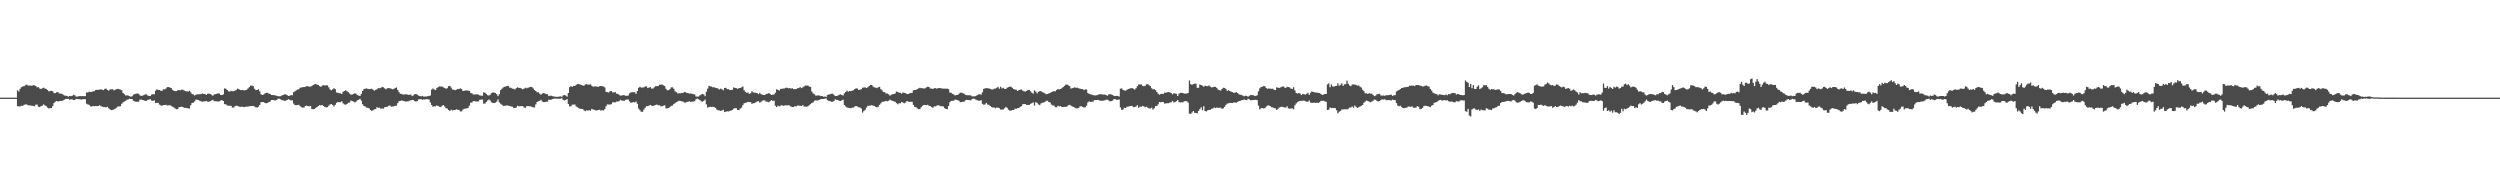 <?xml version="1.0" encoding="UTF-8"?>
<svg xmlns="http://www.w3.org/2000/svg" width="1920" height="150">
  <path d="M0 75.000h1v1.000H0zM1 75.000h1v1.000H1zM2 75.000h1v1.000H2zM3 75.000h1v1.000H3zM4 75.000h1v1.000H4zM5 75.000h1v1.000H5zM6 75.000h1v1.000H6zM7 75.000h1v1.000H7zM8 75.000h1v1.000H8zM9 75.000h1v1.000H9zM10 75.000h1v1.000H10zM11 75.000h1v1.000H11zM12 75.000h1v1.000H12zM13 69.381h1v12.185H13zM14 70.315h1v11.432H14zM15 68.164h1v13.478H15zM16 66.987h1v14.196H16zM17 66.345h1v14.955H17zM18 66.268h1v14.246H18zM19 65.502h1v14.677H19zM20 64.961h1v15.257H20zM21 65.661h1v15.113H21zM22 65.728h1v15.197H22zM23 65.623h1v15.303H23zM24 65.969h1v15.335H24zM25 65.378h1v15.953H25zM26 65.551h1v16.049H26zM27 66.062h1v14.338H27zM28 67.050h1v13.260H28zM29 66.904h1v15.037H29zM30 67.962h1v14.273H30zM31 68.417h1v13.083H31zM32 67.804h1v13.340H32zM33 67.332h1v12.855H33zM34 67.997h1v12.960H34zM35 68.230h1v13.259H35zM36 69.105h1v13.522H36zM37 70.118h1v13.115H37zM38 69.936h1v13.171H38zM39 69.692h1v13.354H39zM40 70.117h1v11.387H40zM41 71.452h1v7.630H41zM42 71.511h1v6.578H42zM43 70.929h1v6.649H43zM44 70.725h1v7.261H44zM45 71.748h1v5.935H45zM46 71.882h1v5.592H46zM47 72.032h1v5.562H47zM48 72.635h1v4.419H48zM49 73.379h1v3.169H49zM50 73.479h1v2.518H50zM51 73.669h1v2.326H51zM52 74.224h1v1.667H52zM53 73.669h1v2.907H53zM54 73.822h1v2.424H54zM55 73.598h1v2.791H55zM56 72.765h1v4.098H56zM57 73.203h1v3.470H57zM58 74.199h1v1.711H58zM59 74.134h1v1.943H59zM60 73.915h1v2.245H60zM61 73.780h1v2.446H61zM62 73.820h1v2.655H62zM63 73.804h1v2.382H63zM64 73.893h1v2.336H64zM65 73.833h1v2.297H65zM66 70.999h1v8.648H66zM67 70.997h1v9.226H67zM68 70.405h1v10.138H68zM69 70.654h1v11.073H69zM70 70.553h1v11.271H70zM71 70.126h1v11.217H71zM72 70.056h1v11.507H72zM73 69.137h1v12.256H73zM74 68.969h1v12.542H74zM75 69.038h1v12.392H75zM76 68.748h1v12.083H76zM77 68.633h1v12.881H77zM78 68.864h1v13.130H78zM79 69.202h1v12.898H79zM80 68.233h1v14.048H80zM81 68.041h1v14.426H81zM82 69.045h1v12.909H82zM83 69.634h1v13.564H83zM84 68.661h1v15.369H84zM85 68.626h1v15.932H85zM86 68.497h1v15.954H86zM87 69.444h1v14.646H87zM88 68.881h1v14.590H88zM89 68.497h1v14.253H89zM90 68.208h1v13.529H90zM91 68.498h1v13.288H91zM92 68.825h1v12.806H92zM93 69.304h1v10.410H93zM94 71.325h1v7.305H94zM95 72.323h1v5.632H95zM96 73.306h1v4.124H96zM97 73.153h1v3.453H97zM98 73.407h1v2.954H98zM99 73.839h1v1.978H99zM100 74.301h1v1.741H100zM101 73.868h1v2.232H101zM102 72.701h1v4.705H102zM103 72.279h1v5.544H103zM104 71.942h1v6.241H104zM105 71.778h1v6.356H105zM106 72.018h1v6.045H106zM107 73.197h1v3.332H107zM108 73.627h1v2.790H108zM109 73.457h1v3.343H109zM110 73.076h1v3.941H110zM111 72.473h1v5.052H111zM112 72.473h1v4.984H112zM113 73.368h1v3.311H113zM114 73.701h1v2.755H114zM115 73.660h1v2.576H115zM116 72.575h1v4.695H116zM117 72.289h1v5.212H117zM118 72.422h1v4.644H118zM119 69.661h1v9.463H119zM120 68.531h1v10.477H120zM121 69.138h1v9.885H121zM122 69.076h1v11.236H122zM123 69.688h1v11.278H123zM124 69.764h1v11.441H124zM125 68.484h1v12.133H125zM126 68.633h1v11.942H126zM127 67.934h1v12.530H127zM128 66.912h1v14.106H128zM129 66.876h1v13.956H129zM130 67.206h1v13.515H130zM131 67.606h1v13.665H131zM132 69.030h1v12.950H132zM133 69.664h1v12.829H133zM134 70.004h1v13.309H134zM135 69.948h1v13.946H135zM136 69.343h1v14.417H136zM137 69.246h1v13.076H137zM138 69.302h1v12.894H138zM139 68.843h1v13.102H139zM140 68.925h1v13.319H140zM141 69.517h1v13.343H141zM142 69.915h1v12.930H142zM143 70.136h1v12.866H143zM144 70.286h1v12.890H144zM145 69.811h1v13.620H145zM146 70.882h1v9.952H146zM147 72.178h1v6.933H147zM148 72.576h1v6.219H148zM149 73.339h1v4.541H149zM150 72.777h1v3.717H150zM151 72.381h1v4.289H151zM152 72.426h1v4.484H152zM153 72.323h1v5.117H153zM154 72.224h1v5.580H154zM155 71.799h1v6.324H155zM156 72.175h1v5.736H156zM157 72.263h1v5.516H157zM158 72.843h1v4.671H158zM159 72.010h1v6.063H159zM160 71.807h1v6.368H160zM161 72.230h1v5.426H161zM162 72.860h1v4.272H162zM163 73.504h1v3.125H163zM164 72.562h1v5.127H164zM165 72.274h1v5.507H165zM166 72.045h1v5.774H166zM167 71.657h1v6.339H167zM168 71.842h1v6.008H168zM169 72.935h1v4.246H169zM170 73.004h1v3.917H170zM171 72.451h1v5.141H171zM172 67.900h1v12.082H172zM173 68.148h1v12.042H173zM174 69.115h1v11.861H174zM175 70.130h1v11.080H175zM176 70.289h1v10.896H176zM177 69.806h1v11.485H177zM178 70.092h1v12.563H178zM179 70.046h1v12.524H179zM180 69.578h1v12.006H180zM181 69.030h1v12.173H181zM182 68.110h1v13.216H182zM183 68.466h1v13.378H183zM184 69.180h1v12.990H184zM185 69.232h1v12.604H185zM186 69.145h1v12.920H186zM187 69.460h1v12.796H187zM188 69.243h1v12.709H188zM189 68.952h1v12.927H189zM190 67.902h1v14.036H190zM191 66.910h1v14.654H191zM192 65.763h1v15.718H192zM193 65.720h1v15.757H193zM194 66.205h1v15.142H194zM195 68.157h1v13.674H195zM196 69.209h1v13.262H196zM197 69.109h1v13.527H197zM198 68.542h1v13.467H198zM199 70.195h1v10.400H199zM200 72.368h1v6.128H200zM201 72.947h1v5.441H201zM202 72.553h1v5.837H202zM203 71.736h1v7.388H203zM204 71.290h1v8.006H204zM205 71.296h1v7.694H205zM206 71.936h1v6.435H206zM207 72.083h1v5.904H207zM208 72.957h1v3.840H208zM209 72.946h1v3.831H209zM210 73.113h1v3.870H210zM211 73.256h1v3.945H211zM212 73.514h1v3.227H212zM213 73.870h1v1.959H213zM214 73.909h1v1.919H214zM215 73.886h1v2.421H215zM216 73.306h1v3.644H216zM217 72.950h1v4.115H217zM218 72.396h1v5.061H218zM219 72.574h1v4.722H219zM220 73.081h1v3.696H220zM221 73.705h1v2.482H221zM222 73.530h1v3.107H222zM223 73.018h1v4.140H223zM224 73.148h1v3.868H224zM225 70.806h1v8.784H225zM226 70.136h1v10.538H226zM227 69.356h1v11.404H227zM228 68.823h1v11.930H228zM229 68.499h1v12.006H229zM230 67.309h1v14.259H230zM231 67.291h1v15.020H231zM232 66.901h1v15.802H232zM233 66.877h1v15.735H233zM234 66.642h1v14.772H234zM235 66.211h1v14.920H235zM236 66.216h1v15.305H236zM237 66.705h1v14.899H237zM238 66.389h1v15.055H238zM239 66.142h1v17.515H239zM240 65.289h1v18.638H240zM241 64.762h1v18.926H241zM242 64.394h1v18.508H242zM243 65.032h1v17.168H243zM244 65.244h1v16.209H244zM245 66.143h1v14.605H245zM246 66.659h1v14.281H246zM247 65.806h1v14.896H247zM248 65.373h1v16.011H248zM249 65.665h1v16.548H249zM250 65.479h1v17.025H250zM251 65.568h1v16.748H251zM252 67.080h1v14.108H252zM253 68.685h1v11.529H253zM254 69.313h1v10.613H254zM255 68.553h1v12.154H255zM256 67.759h1v14.052H256zM257 68.494h1v11.981H257zM258 71.015h1v7.918H258zM259 71.215h1v7.089H259zM260 71.552h1v6.988H260zM261 71.603h1v6.856H261zM262 72.193h1v5.579H262zM263 70.479h1v8.884H263zM264 69.897h1v10.302H264zM265 69.344h1v11.072H265zM266 70.116h1v9.756H266zM267 70.795h1v8.131H267zM268 71.788h1v6.891H268zM269 72.713h1v4.467H269zM270 72.601h1v5.016H270zM271 72.157h1v5.860H271zM272 71.629h1v7.041H272zM273 71.936h1v6.119H273zM274 73.075h1v3.948H274zM275 73.351h1v3.245H275zM276 73.711h1v2.173H276zM277 72.163h1v5.148H277zM278 69.835h1v10.236H278zM279 68.474h1v12.945H279zM280 68.144h1v13.597H280zM281 67.910h1v14.731H281zM282 68.229h1v14.596H282zM283 68.451h1v14.772H283zM284 68.306h1v16.179H284zM285 68.095h1v17.056H285zM286 68.886h1v15.775H286zM287 69.617h1v14.393H287zM288 69.036h1v14.734H288zM289 68.573h1v13.760H289zM290 67.615h1v15.186H290zM291 67.849h1v14.866H291zM292 67.474h1v16.052H292zM293 66.723h1v16.534H293zM294 67.091h1v16.386H294zM295 67.877h1v14.447H295zM296 68.625h1v13.490H296zM297 67.768h1v14.195H297zM298 67.654h1v13.616H298zM299 67.763h1v13.236H299zM300 68.125h1v13.797H300zM301 68.609h1v13.204H301zM302 68.298h1v13.331H302zM303 67.516h1v13.782H303zM304 67.189h1v13.891H304zM305 69.100h1v10.034H305zM306 70.816h1v6.854H306zM307 72.049h1v5.418H307zM308 72.098h1v5.080H308zM309 72.652h1v4.751H309zM310 72.523h1v5.172H310zM311 72.404h1v5.629H311zM312 72.506h1v5.382H312zM313 72.784h1v5.015H313zM314 72.741h1v4.604H314zM315 72.679h1v4.366H315zM316 73.777h1v2.989H316zM317 73.194h1v3.676H317zM318 72.309h1v5.435H318zM319 72.244h1v5.687H319zM320 72.709h1v4.922H320zM321 73.421h1v2.918H321zM322 73.773h1v2.417H322zM323 73.992h1v2.220H323zM324 73.622h1v3.035H324zM325 74.221h1v2.011H325zM326 74.100h1v2.394H326zM327 74.129h1v1.974H327zM328 73.872h1v2.363H328zM329 73.728h1v2.707H329zM330 73.309h1v5.360H330zM331 68.794h1v11.812H331zM332 67.961h1v13.985H332zM333 68.637h1v13.042H333zM334 69.169h1v12.474H334zM335 67.660h1v13.292H335zM336 66.904h1v14.485H336zM337 66.335h1v15.705H337zM338 66.445h1v15.771H338zM339 66.457h1v14.806H339zM340 67.108h1v13.647H340zM341 67.549h1v14.156H341zM342 68.125h1v14.989H342zM343 67.729h1v15.654H343zM344 66.137h1v18.331H344zM345 65.953h1v19.252H345zM346 67.246h1v16.969H346zM347 68.704h1v16.148H347zM348 68.907h1v15.586H348zM349 69.270h1v15.196H349zM350 68.891h1v15.019H350zM351 68.299h1v16.012H351zM352 68.439h1v15.950H352zM353 67.862h1v17.684H353zM354 68.309h1v17.251H354zM355 69.850h1v14.304H355zM356 69.721h1v13.821H356zM357 69.488h1v13.941H357zM358 69.375h1v13.854H358zM359 69.686h1v13.181H359zM360 69.719h1v11.458H360zM361 71.345h1v7.616H361zM362 71.714h1v6.926H362zM363 72.564h1v5.128H363zM364 72.576h1v5.119H364zM365 72.511h1v5.493H365zM366 72.409h1v5.528H366zM367 72.682h1v5.208H367zM368 73.252h1v3.370H368zM369 73.462h1v3.044H369zM370 73.519h1v2.942H370zM371 70.889h1v8.708H371zM372 71.244h1v8.333H372zM373 72.112h1v6.165H373zM374 73.092h1v4.054H374zM375 73.354h1v3.055H375zM376 72.681h1v4.490H376zM377 71.536h1v6.987H377zM378 70.996h1v8.006H378zM379 71.167h1v8.035H379zM380 71.401h1v7.473H380zM381 72.355h1v5.627H381zM382 73.821h1v2.528H382zM383 72.369h1v6.279H383zM384 69.207h1v10.419H384zM385 68.112h1v12.301H385zM386 67.198h1v14.090H386zM387 66.673h1v14.582H387zM388 66.416h1v14.723H388zM389 65.967h1v14.883H389zM390 66.123h1v15.098H390zM391 67.337h1v14.040H391zM392 67.482h1v14.273H392zM393 68.106h1v13.796H393zM394 68.175h1v14.671H394zM395 68.722h1v14.238H395zM396 67.691h1v14.914H396zM397 67.055h1v14.185H397zM398 67.491h1v14.156H398zM399 67.555h1v14.020H399zM400 67.994h1v13.513H400zM401 68.572h1v12.958H401zM402 68.094h1v14.433H402zM403 67.393h1v15.346H403zM404 67.813h1v13.823H404zM405 67.325h1v14.059H405zM406 67.077h1v14.565H406zM407 66.655h1v15.034H407zM408 66.852h1v15.157H408zM409 67.906h1v14.567H409zM410 69.165h1v13.385H410zM411 69.884h1v10.301H411zM412 70.868h1v7.401H412zM413 70.874h1v6.911H413zM414 71.945h1v5.477H414zM415 72.755h1v3.887H415zM416 71.852h1v6.136H416zM417 71.473h1v6.970H417zM418 71.858h1v6.582H418zM419 72.258h1v5.807H419zM420 72.377h1v5.678H420zM421 73.811h1v2.705H421zM422 73.489h1v3.237H422zM423 73.504h1v2.934H423zM424 73.905h1v2.198H424zM425 74.198h1v1.578H425zM426 74.228h1v1.466H426zM427 74.408h1v1.356H427zM428 74.333h1v1.436H428zM429 74.116h1v1.688H429zM430 73.958h1v1.806H430zM431 74.416h1v1.040H431zM432 73.330h1v3.396H432zM433 72.924h1v4.178H433zM434 73.358h1v3.425H434zM435 74.183h1v1.844H435zM436 71.428h1v8.393H436zM437 66.960h1v14.713H437zM438 66.168h1v15.508H438zM439 66.707h1v13.742H439zM440 66.012h1v14.246H440zM441 66.030h1v14.261H441zM442 65.174h1v16.624H442zM443 64.575h1v17.738H443zM444 64.633h1v18.461H444zM445 64.880h1v18.683H445zM446 65.239h1v18.416H446zM447 65.667h1v18.019H447zM448 65.795h1v18.970H448zM449 64.941h1v20.461H449zM450 64.538h1v20.121H450zM451 65.003h1v19.966H451zM452 64.998h1v19.655H452zM453 64.735h1v20.333H453zM454 65.836h1v17.765H454zM455 66.582h1v17.505H455zM456 66.348h1v17.976H456zM457 66.392h1v18.380H457zM458 66.513h1v18.253H458zM459 66.707h1v17.755H459zM460 66.183h1v18.106H460zM461 66.071h1v18.931H461zM462 66.183h1v18.382H462zM463 66.442h1v18.381H463zM464 67.147h1v16.682H464zM465 70.567h1v11.061H465zM466 70.781h1v9.378H466zM467 71.047h1v9.249H467zM468 70.059h1v10.203H468zM469 69.863h1v10.141H469zM470 70.930h1v7.666H470zM471 71.056h1v7.531H471zM472 70.604h1v8.034H472zM473 71.956h1v6.075H473zM474 72.106h1v5.862H474zM475 72.825h1v4.911H475zM476 73.495h1v3.152H476zM477 73.382h1v3.803H477zM478 73.071h1v4.279H478zM479 73.162h1v4.251H479zM480 73.580h1v3.120H480zM481 73.558h1v2.898H481zM482 73.369h1v3.010H482zM483 71.667h1v6.227H483zM484 71.022h1v7.870H484zM485 70.833h1v7.890H485zM486 70.873h1v7.532H486zM487 70.801h1v7.884H487zM488 72.068h1v5.934H488zM489 69.878h1v9.861H489zM490 67.426h1v16.000H490zM491 66.667h1v18.006H491zM492 67.256h1v18.594H492zM493 67.229h1v18.620H493zM494 67.040h1v17.122H494zM495 66.390h1v16.331H495zM496 66.296h1v15.254H496zM497 67.633h1v13.855H497zM498 67.215h1v13.900H498zM499 66.904h1v13.661H499zM500 68.022h1v13.156H500zM501 68.005h1v13.411H501zM502 67.016h1v13.946H502zM503 66.176h1v14.443H503zM504 66.133h1v14.150H504zM505 66.124h1v14.748H505zM506 65.086h1v15.724H506zM507 65.021h1v16.608H507zM508 64.854h1v16.755H508zM509 65.554h1v15.610H509zM510 66.109h1v14.727H510zM511 68.193h1v15.066H511zM512 69.313h1v13.865H512zM513 69.228h1v13.691H513zM514 68.513h1v13.591H514zM515 67.142h1v14.170H515zM516 67.089h1v13.977H516zM517 68.178h1v11.688H517zM518 70.146h1v9.060H518zM519 70.808h1v7.615H519zM520 71.767h1v6.166H520zM521 71.643h1v5.712H521zM522 71.685h1v5.843H522zM523 71.346h1v6.455H523zM524 71.494h1v6.462H524zM525 70.616h1v8.052H525zM526 70.827h1v8.021H526zM527 71.367h1v6.925H527zM528 71.516h1v6.592H528zM529 71.914h1v5.852H529zM530 71.758h1v6.536H530zM531 71.968h1v6.054H531zM532 72.338h1v5.590H532zM533 72.451h1v5.317H533zM534 74.072h1v2.231H534zM535 74.203h1v1.487H535zM536 74.128h1v2.118H536zM537 73.254h1v3.590H537zM538 72.584h1v5.188H538zM539 72.132h1v5.988H539zM540 72.568h1v4.920H540zM541 73.905h1v2.532H541zM542 70.461h1v9.717H542zM543 68.030h1v14.563H543zM544 65.873h1v16.429H544zM545 66.356h1v15.628H545zM546 66.439h1v15.725H546zM547 67.059h1v14.982H547zM548 67.006h1v15.294H548zM549 67.503h1v15.328H549zM550 67.627h1v16.472H550zM551 68.028h1v16.648H551zM552 68.772h1v16.074H552zM553 68.034h1v17.182H553zM554 68.549h1v16.313H554zM555 69.324h1v15.010H555zM556 67.567h1v18.496H556zM557 67.446h1v18.279H557zM558 68.482h1v17.025H558zM559 68.477h1v17.104H559zM560 69.174h1v15.896H560zM561 69.068h1v15.877H561zM562 68.917h1v15.530H562zM563 67.147h1v16.326H563zM564 67.539h1v15.493H564zM565 67.711h1v15.445H565zM566 68.244h1v16.255H566zM567 67.666h1v16.929H567zM568 67.566h1v15.831H568zM569 67.146h1v15.554H569zM570 66.398h1v14.430H570zM571 69.322h1v10.063H571zM572 70.496h1v8.440H572zM573 71.237h1v7.438H573zM574 71.043h1v7.166H574zM575 72.094h1v6.284H575zM576 71.581h1v6.865H576zM577 70.049h1v9.712H577zM578 70.926h1v8.345H578zM579 71.172h1v8.010H579zM580 71.281h1v7.256H580zM581 71.403h1v6.593H581zM582 72.294h1v5.352H582zM583 71.284h1v7.544H583zM584 72.311h1v5.850H584zM585 72.739h1v4.629H585zM586 72.980h1v3.987H586zM587 72.891h1v4.382H587zM588 72.072h1v6.042H588zM589 72.016h1v6.141H589zM590 71.489h1v7.089H590zM591 72.141h1v5.541H591zM592 72.940h1v3.914H592zM593 72.637h1v4.888H593zM594 72.542h1v4.779H594zM595 71.241h1v9.938H595zM596 68.618h1v13.645H596zM597 69.075h1v12.083H597zM598 69.520h1v12.171H598zM599 68.262h1v12.933H599zM600 68.198h1v12.500H600zM601 68.017h1v13.274H601zM602 67.954h1v13.109H602zM603 67.365h1v13.461H603zM604 67.383h1v13.626H604zM605 67.851h1v12.862H605zM606 67.660h1v13.490H606zM607 68.028h1v13.824H607zM608 67.742h1v14.468H608zM609 68.456h1v13.730H609zM610 68.466h1v13.046H610zM611 68.381h1v13.356H611zM612 67.803h1v13.237H612zM613 67.644h1v13.481H613zM614 66.873h1v14.361H614zM615 67.699h1v13.775H615zM616 67.070h1v13.651H616zM617 66.422h1v15.339H617zM618 65.734h1v16.128H618zM619 65.703h1v16.259H619zM620 65.648h1v16.031H620zM621 66.470h1v14.332H621zM622 66.743h1v13.234H622zM623 70.228h1v8.812H623zM624 71.738h1v6.925H624zM625 72.406h1v4.965H625zM626 73.361h1v3.687H626zM627 73.422h1v3.771H627zM628 73.222h1v3.740H628zM629 73.442h1v3.197H629zM630 73.815h1v2.283H630zM631 73.752h1v2.224H631zM632 74.334h1v1.679H632zM633 74.073h1v1.721H633zM634 74.438h1v1.122H634zM635 73.025h1v3.876H635zM636 72.564h1v4.887H636zM637 72.385h1v5.280H637zM638 72.013h1v6.129H638zM639 71.956h1v6.158H639zM640 72.859h1v4.683H640zM641 73.755h1v2.503H641zM642 73.684h1v3.051H642zM643 73.403h1v3.459H643zM644 72.762h1v4.655H644zM645 72.432h1v5.140H645zM646 72.894h1v4.150H646zM647 73.379h1v3.181H647zM648 71.642h1v9.014H648zM649 70.615h1v11.107H649zM650 69.504h1v13.100H650zM651 70.382h1v12.343H651zM652 69.841h1v13.156H652zM653 70.000h1v13.091H653zM654 69.647h1v12.992H654zM655 69.267h1v13.378H655zM656 68.360h1v13.369H656zM657 67.785h1v13.624H657zM658 68.041h1v13.766H658zM659 69.082h1v13.362H659zM660 68.896h1v13.672H660zM661 68.437h1v14.933H661zM662 67.310h1v19.185H662zM663 67.235h1v17.933H663zM664 67.071h1v17.265H664zM665 67.654h1v14.926H665zM666 67.005h1v14.294H666zM667 66.068h1v15.144H667zM668 65.337h1v15.701H668zM669 65.300h1v15.505H669zM670 66.388h1v14.765H670zM671 67.110h1v14.268H671zM672 67.279h1v14.799H672zM673 67.664h1v14.778H673zM674 67.030h1v14.926H674zM675 66.665h1v13.806H675zM676 68.432h1v10.986H676zM677 69.445h1v8.812H677zM678 70.655h1v7.402H678zM679 70.869h1v7.007H679zM680 71.765h1v5.724H680zM681 71.820h1v6.013H681zM682 72.439h1v4.948H682zM683 73.448h1v3.050H683zM684 72.778h1v4.362H684zM685 72.339h1v5.064H685zM686 72.196h1v5.606H686zM687 71.801h1v6.400H687zM688 70.286h1v8.907H688zM689 70.658h1v9.407H689zM690 71.184h1v8.149H690zM691 71.260h1v8.107H691zM692 71.958h1v6.349H692zM693 71.032h1v7.842H693zM694 71.307h1v8.026H694zM695 71.512h1v7.241H695zM696 72.224h1v5.333H696zM697 72.206h1v5.838H697zM698 71.735h1v6.492H698zM699 71.499h1v6.677H699zM700 71.233h1v6.947H700zM701 69.366h1v11.156H701zM702 69.132h1v12.941H702zM703 69.037h1v13.253H703zM704 68.380h1v14.911H704zM705 67.871h1v15.943H705zM706 67.426h1v16.333H706zM707 67.729h1v14.586H707zM708 67.695h1v13.566H708zM709 68.040h1v12.560H709zM710 67.789h1v12.874H710zM711 67.139h1v13.673H711zM712 66.603h1v13.808H712zM713 66.866h1v14.391H713zM714 68.005h1v13.515H714zM715 67.988h1v14.216H715zM716 68.375h1v14.424H716zM717 67.713h1v14.019H717zM718 67.678h1v14.016H718zM719 68.107h1v13.027H719zM720 67.669h1v13.050H720zM721 67.578h1v13.530H721zM722 67.730h1v13.860H722zM723 67.963h1v13.577H723zM724 68.078h1v13.726H724zM725 68.068h1v15.023H725zM726 68.129h1v15.536H726zM727 68.036h1v15.854H727zM728 68.470h1v12.952H728zM729 71.039h1v7.495H729zM730 71.280h1v6.215H730zM731 72.025h1v5.415H731zM732 72.537h1v4.756H732zM733 73.393h1v3.102H733zM734 72.968h1v3.702H734zM735 72.965h1v3.929H735zM736 71.997h1v5.435H736zM737 71.157h1v7.332H737zM738 71.171h1v7.218H738zM739 71.590h1v6.525H739zM740 72.061h1v6.017H740zM741 72.869h1v4.138H741zM742 73.136h1v3.562H742zM743 73.143h1v3.615H743zM744 73.172h1v3.747H744zM745 73.248h1v3.844H745zM746 74.008h1v2.160H746zM747 73.969h1v1.737H747zM748 74.024h1v1.902H748zM749 73.653h1v2.869H749zM750 73.110h1v3.910H750zM751 72.437h1v4.854H751zM752 72.395h1v5.030H752zM753 72.700h1v4.208H753zM754 70.905h1v8.834H754zM755 68.272h1v12.135H755zM756 67.889h1v12.325H756zM757 67.680h1v11.345H757zM758 67.808h1v12.466H758zM759 67.892h1v12.620H759zM760 68.237h1v13.180H760zM761 68.682h1v13.538H761zM762 68.705h1v13.857H762zM763 68.092h1v14.424H763zM764 68.050h1v15.135H764zM765 67.453h1v15.078H765zM766 66.694h1v16.064H766zM767 68.111h1v14.985H767zM768 66.630h1v17.477H768zM769 67.933h1v16.266H769zM770 67.448h1v16.669H770zM771 68.250h1v14.970H771zM772 68.340h1v13.742H772zM773 67.382h1v15.457H773zM774 66.907h1v17.363H774zM775 66.546h1v18.397H775zM776 66.580h1v18.411H776zM777 67.471h1v17.032H777zM778 68.362h1v16.119H778zM779 68.764h1v14.692H779zM780 68.902h1v14.657H780zM781 69.897h1v13.166H781zM782 69.244h1v13.735H782zM783 68.861h1v13.279H783zM784 68.689h1v12.832H784zM785 69.654h1v10.444H785zM786 70.101h1v9.832H786zM787 70.271h1v9.694H787zM788 69.836h1v10.751H788zM789 69.072h1v11.533H789zM790 69.091h1v11.523H790zM791 70.149h1v9.615H791zM792 71.203h1v8.005H792zM793 71.862h1v6.760H793zM794 69.422h1v11.631H794zM795 70.332h1v8.108H795zM796 71.724h1v7.276H796zM797 70.484h1v9.698H797zM798 70.053h1v10.701H798zM799 69.963h1v9.484H799zM800 70.815h1v8.061H800zM801 71.056h1v7.697H801zM802 71.740h1v6.486H802zM803 72.401h1v5.002H803zM804 72.168h1v5.205H804zM805 71.789h1v6.596H805zM806 71.434h1v7.247H806zM807 70.688h1v9.585H807zM808 70.370h1v10.625H808zM809 69.972h1v11.069H809zM810 70.161h1v12.100H810zM811 69.105h1v13.251H811zM812 68.394h1v12.795H812zM813 68.669h1v13.110H813zM814 68.339h1v13.136H814zM815 67.747h1v14.387H815zM816 66.925h1v15.242H816zM817 65.961h1v16.074H817zM818 65.034h1v17.164H818zM819 64.928h1v16.757H819zM820 65.603h1v15.262H820zM821 66.104h1v14.410H821zM822 68.024h1v13.087H822zM823 67.695h1v14.140H823zM824 67.449h1v14.691H824zM825 67.012h1v15.713H825zM826 67.462h1v15.790H826zM827 67.336h1v15.877H827zM828 67.826h1v15.027H828zM829 68.108h1v13.557H829zM830 68.428h1v13.209H830zM831 68.424h1v13.686H831zM832 69.218h1v13.346H832zM833 68.599h1v13.777H833zM834 68.749h1v12.340H834zM835 71.484h1v7.152H835zM836 72.090h1v5.673H836zM837 72.470h1v5.867H837zM838 72.632h1v5.518H838zM839 73.063h1v4.981H839zM840 73.291h1v3.610H840zM841 73.274h1v3.599H841zM842 73.097h1v3.714H842zM843 72.695h1v4.028H843zM844 72.355h1v4.923H844zM845 72.381h1v4.916H845zM846 72.479h1v4.947H846zM847 72.663h1v4.652H847zM848 72.612h1v4.374H848zM849 72.992h1v3.674H849zM850 73.532h1v3.026H850zM851 72.545h1v4.631H851zM852 72.258h1v5.575H852zM853 72.583h1v5.063H853zM854 72.914h1v4.358H854zM855 73.679h1v2.458H855zM856 73.771h1v2.374H856zM857 73.617h1v3.034H857zM858 73.671h1v2.996H858zM859 74.132h1v2.237H859zM860 68.109h1v14.376H860zM861 67.877h1v16.583H861zM862 69.036h1v15.112H862zM863 69.458h1v13.266H863zM864 69.653h1v13.366H864zM865 68.959h1v13.044H865zM866 68.357h1v13.517H866zM867 68.022h1v13.556H867zM868 67.787h1v13.597H868zM869 67.612h1v13.706H869zM870 68.212h1v14.099H870zM871 68.816h1v13.352H871zM872 67.754h1v14.037H872zM873 66.211h1v14.582H873zM874 64.929h1v17.913H874zM875 64.927h1v17.000H875zM876 64.790h1v17.255H876zM877 65.874h1v15.419H877zM878 66.262h1v15.471H878zM879 65.903h1v16.487H879zM880 64.838h1v17.157H880zM881 64.671h1v18.001H881zM882 65.455h1v17.718H882zM883 66.163h1v17.170H883zM884 67.792h1v14.886H884zM885 68.585h1v15.662H885zM886 68.510h1v14.573H886zM887 69.229h1v12.300H887zM888 70.600h1v10.774H888zM889 72.009h1v8.113H889zM890 72.686h1v5.643H890zM891 72.173h1v6.402H891zM892 72.009h1v6.232H892zM893 72.104h1v6.324H893zM894 71.168h1v8.452H894zM895 71.225h1v8.156H895zM896 70.788h1v8.476H896zM897 70.632h1v8.644H897zM898 71.034h1v7.691H898zM899 71.496h1v7.029H899zM900 72.470h1v5.051H900zM901 71.591h1v7.039H901zM902 71.809h1v6.558H902zM903 72.087h1v5.632H903zM904 73.717h1v3.068H904zM905 71.972h1v6.434H905zM906 71.320h1v7.365H906zM907 71.319h1v7.146H907zM908 71.472h1v7.165H908zM909 71.859h1v5.925H909zM910 71.865h1v5.827H910zM911 71.868h1v5.907H911zM912 71.358h1v7.434H912zM913 61.774h1v25.409H913zM914 64.637h1v22.989H914zM915 65.213h1v21.138H915zM916 64.517h1v20.806H916zM917 64.241h1v22.373H917zM918 64.225h1v22.502H918zM919 67.428h1v19.681H919zM920 67.374h1v17.837H920zM921 64.949h1v18.875H921zM922 65.279h1v17.092H922zM923 65.825h1v18.873H923zM924 66.599h1v15.005H924zM925 65.787h1v19.452H925zM926 66.124h1v19.484H926zM927 66.190h1v18.539H927zM928 65.600h1v18.766H928zM929 66.520h1v17.899H929zM930 67.133h1v16.423H930zM931 66.983h1v16.395H931zM932 66.609h1v15.917H932zM933 66.701h1v16.347H933zM934 67.493h1v15.071H934zM935 68.753h1v14.073H935zM936 69.235h1v13.518H936zM937 69.543h1v13.220H937zM938 68.282h1v15.319H938zM939 67.386h1v15.834H939zM940 67.520h1v14.574H940zM941 68.259h1v12.302H941zM942 69.769h1v9.807H942zM943 69.233h1v10.110H943zM944 69.968h1v9.055H944zM945 70.344h1v8.770H945zM946 70.691h1v8.481H946zM947 71.279h1v7.439H947zM948 71.174h1v7.589H948zM949 70.740h1v8.088H949zM950 71.410h1v6.850H950zM951 72.381h1v5.213H951zM952 72.787h1v4.656H952zM953 72.861h1v4.162H953zM954 73.476h1v3.360H954zM955 73.942h1v2.463H955zM956 73.534h1v3.243H956zM957 73.658h1v3.294H957zM958 74.317h1v1.555H958zM959 73.499h1v2.890H959zM960 73.016h1v3.985H960zM961 72.989h1v3.951H961zM962 73.147h1v3.679H962zM963 73.567h1v3.185H963zM964 73.674h1v2.958H964zM965 73.176h1v3.774H965zM966 70.123h1v10.958H966zM967 67.851h1v16.162H967zM968 66.846h1v16.376H968zM969 66.557h1v16.432H969zM970 66.154h1v17.126H970zM971 66.257h1v16.813H971zM972 67.627h1v14.184H972zM973 68.223h1v12.850H973zM974 67.889h1v13.064H974zM975 68.115h1v13.273H975zM976 68.216h1v14.156H976zM977 68.109h1v14.368H977zM978 68.938h1v14.086H978zM979 69.154h1v14.080H979zM980 67.080h1v17.360H980zM981 67.306h1v16.283H981zM982 67.526h1v15.079H982zM983 67.116h1v15.121H983zM984 66.587h1v15.356H984zM985 66.229h1v16.042H985zM986 67.156h1v15.355H986zM987 67.557h1v15.056H987zM988 66.670h1v15.011H988zM989 66.864h1v16.328H989zM990 67.192h1v16.240H990zM991 68.033h1v15.297H991zM992 68.312h1v14.937H992zM993 67.042h1v16.938H993zM994 69.404h1v11.478H994zM995 71.411h1v8.065H995zM996 71.813h1v6.632H996zM997 71.448h1v6.346H997zM998 71.817h1v5.675H998zM999 72.971h1v4.499H999zM1000 72.095h1v5.264H1000zM1001 72.385h1v4.898H1001zM1002 72.674h1v5.100H1002zM1003 72.017h1v6.059H1003zM1004 71.292h1v6.824H1004zM1005 72.861h1v4.300H1005zM1006 71.238h1v7.483H1006zM1007 70.246h1v8.734H1007zM1008 70.554h1v8.404H1008zM1009 70.887h1v7.987H1009zM1010 71.071h1v7.959H1010zM1011 71.139h1v7.638H1011zM1012 71.310h1v7.787H1012zM1013 71.489h1v6.995H1013zM1014 72.231h1v5.188H1014zM1015 72.906h1v4.605H1015zM1016 72.619h1v4.752H1016zM1017 72.211h1v5.627H1017zM1018 72.150h1v6.011H1018zM1019 64.805h1v19.687H1019zM1020 64.041h1v20.185H1020zM1021 66.999h1v15.548H1021zM1022 64.809h1v18.256H1022zM1023 66.321h1v16.543H1023zM1024 66.620h1v16.350H1024zM1025 65.998h1v17.050H1025zM1026 65.914h1v18.712H1026zM1027 63.956h1v23.101H1027zM1028 65.833h1v19.984H1028zM1029 65.147h1v20.075H1029zM1030 64.020h1v20.059H1030zM1031 65.930h1v18.133H1031zM1032 64.748h1v19.218H1032zM1033 64.627h1v19.237H1033zM1034 61.902h1v22.189H1034zM1035 64.299h1v19.232H1035zM1036 65.681h1v16.971H1036zM1037 66.129h1v16.367H1037zM1038 64.885h1v16.898H1038zM1039 64.809h1v17.997H1039zM1040 64.987h1v16.052H1040zM1041 65.168h1v16.890H1041zM1042 65.793h1v17.079H1042zM1043 65.650h1v16.750H1043zM1044 66.540h1v15.268H1044zM1045 67.239h1v14.045H1045zM1046 68.923h1v11.722H1046zM1047 70.045h1v8.857H1047zM1048 71.659h1v6.352H1048zM1049 71.564h1v5.657H1049zM1050 72.216h1v5.377H1050zM1051 71.524h1v6.515H1051zM1052 71.902h1v6.691H1052zM1053 71.916h1v6.114H1053zM1054 72.842h1v4.568H1054zM1055 73.848h1v2.654H1055zM1056 73.399h1v3.227H1056zM1057 72.442h1v5.021H1057zM1058 72.158h1v5.791H1058zM1059 72.018h1v5.554H1059zM1060 73.252h1v3.607H1060zM1061 73.468h1v2.831H1061zM1062 73.339h1v3.146H1062zM1063 73.578h1v2.560H1063zM1064 73.114h1v3.753H1064zM1065 73.154h1v3.865H1065zM1066 73.086h1v3.723H1066zM1067 72.794h1v4.202H1067zM1068 72.700h1v4.457H1068zM1069 73.665h1v2.833H1069zM1070 73.095h1v3.795H1070zM1071 73.056h1v3.839H1071zM1072 70.262h1v8.869H1072zM1073 69.644h1v11.459H1073zM1074 69.090h1v12.528H1074zM1075 68.407h1v12.798H1075zM1076 67.556h1v14.695H1076zM1077 67.532h1v15.413H1077zM1078 66.914h1v16.161H1078zM1079 67.016h1v15.761H1079zM1080 66.748h1v15.874H1080zM1081 66.739h1v15.078H1081zM1082 65.774h1v16.074H1082zM1083 65.815h1v16.254H1083zM1084 65.762h1v15.909H1084zM1085 65.726h1v16.967H1085zM1086 66.135h1v16.660H1086zM1087 65.286h1v17.361H1087zM1088 65.328h1v16.238H1088zM1089 65.355h1v16.648H1089zM1090 65.773h1v18.093H1090zM1091 65.945h1v17.739H1091zM1092 66.439h1v16.467H1092zM1093 66.308h1v15.272H1093zM1094 65.844h1v15.296H1094zM1095 65.619h1v15.731H1095zM1096 66.178h1v15.397H1096zM1097 66.505h1v15.375H1097zM1098 68.283h1v14.051H1098zM1099 69.517h1v11.684H1099zM1100 71.054h1v9.569H1100zM1101 71.654h1v7.302H1101zM1102 72.024h1v6.612H1102zM1103 72.324h1v6.042H1103zM1104 73.220h1v4.176H1104zM1105 72.416h1v4.485H1105zM1106 72.587h1v4.092H1106zM1107 72.757h1v4.515H1107zM1108 72.956h1v4.085H1108zM1109 73.085h1v3.768H1109zM1110 72.617h1v4.594H1110zM1111 73.144h1v3.823H1111zM1112 72.245h1v5.473H1112zM1113 72.400h1v5.789H1113zM1114 71.742h1v6.176H1114zM1115 71.376h1v6.793H1115zM1116 71.494h1v7.071H1116zM1117 71.523h1v7.066H1117zM1118 72.615h1v5.101H1118zM1119 72.158h1v5.701H1119zM1120 72.400h1v5.593H1120zM1121 72.890h1v4.261H1121zM1122 72.953h1v4.016H1122zM1123 73.210h1v3.962H1123zM1124 72.968h1v4.210H1124zM1125 61.775h1v23.617H1125zM1126 62.854h1v22.997H1126zM1127 63.567h1v20.032H1127zM1128 66.810h1v21.990H1128zM1129 64.501h1v24.894H1129zM1130 67.728h1v16.317H1130zM1131 65.402h1v17.920H1131zM1132 68.258h1v15.065H1132zM1133 68.333h1v15.859H1133zM1134 66.564h1v17.934H1134zM1135 65.584h1v18.421H1135zM1136 68.378h1v16.786H1136zM1137 67.796h1v16.335H1137zM1138 67.043h1v17.549H1138zM1139 65.369h1v19.268H1139zM1140 65.527h1v19.362H1140zM1141 65.315h1v17.856H1141zM1142 66.713h1v16.789H1142zM1143 68.160h1v16.138H1143zM1144 69.035h1v15.186H1144zM1145 68.372h1v16.152H1145zM1146 68.588h1v14.669H1146zM1147 68.636h1v14.487H1147zM1148 69.051h1v13.519H1148zM1149 68.890h1v13.448H1149zM1150 68.567h1v12.727H1150zM1151 68.763h1v12.495H1151zM1152 69.848h1v9.370H1152zM1153 71.453h1v6.942H1153zM1154 71.476h1v6.785H1154zM1155 71.739h1v6.462H1155zM1156 72.320h1v5.523H1156zM1157 72.389h1v5.202H1157zM1158 72.252h1v5.221H1158zM1159 72.190h1v5.561H1159zM1160 72.206h1v5.709H1160zM1161 72.859h1v4.211H1161zM1162 73.350h1v3.388H1162zM1163 72.306h1v5.035H1163zM1164 71.283h1v7.309H1164zM1165 70.811h1v8.022H1165zM1166 71.151h1v7.527H1166zM1167 71.605h1v6.504H1167zM1168 72.414h1v5.121H1168zM1169 72.746h1v4.305H1169zM1170 72.235h1v4.832H1170zM1171 71.774h1v6.102H1171zM1172 71.497h1v6.999H1172zM1173 71.065h1v7.575H1173zM1174 71.299h1v7.284H1174zM1175 72.162h1v5.723H1175zM1176 72.206h1v5.935H1176zM1177 71.319h1v7.567H1177zM1178 65.865h1v17.474H1178zM1179 65.376h1v18.381H1179zM1180 64.811h1v18.169H1180zM1181 65.816h1v14.759H1181zM1182 66.082h1v14.583H1182zM1183 66.553h1v13.789H1183zM1184 66.454h1v14.479H1184zM1185 66.405h1v14.941H1185zM1186 65.010h1v15.723H1186zM1187 64.420h1v16.872H1187zM1188 63.317h1v18.434H1188zM1189 64.077h1v17.739H1189zM1190 65.147h1v16.553H1190zM1191 65.472h1v15.975H1191zM1192 65.283h1v17.565H1192zM1193 66.105h1v16.089H1193zM1194 65.697h1v15.742H1194zM1195 64.807h1v17.322H1195zM1196 65.038h1v17.159H1196zM1197 65.955h1v15.553H1197zM1198 66.680h1v14.366H1198zM1199 67.178h1v14.325H1199zM1200 66.518h1v15.136H1200zM1201 66.982h1v15.146H1201zM1202 68.324h1v13.336H1202zM1203 67.895h1v13.487H1203zM1204 67.616h1v14.243H1204zM1205 68.149h1v13.107H1205zM1206 69.733h1v11.929H1206zM1207 69.293h1v11.801H1207zM1208 68.730h1v13.094H1208zM1209 69.377h1v11.891H1209zM1210 70.391h1v9.926H1210zM1211 71.002h1v7.859H1211zM1212 72.576h1v4.282H1212zM1213 70.855h1v6.893H1213zM1214 71.603h1v6.216H1214zM1215 71.551h1v6.922H1215zM1216 71.566h1v7.070H1216zM1217 71.277h1v7.443H1217zM1218 71.540h1v7.484H1218zM1219 71.626h1v7.309H1219zM1220 72.714h1v4.961H1220zM1221 72.976h1v4.424H1221zM1222 73.028h1v4.407H1222zM1223 72.610h1v5.001H1223zM1224 72.770h1v4.662H1224zM1225 73.395h1v3.355H1225zM1226 72.732h1v4.437H1226zM1227 72.414h1v5.335H1227zM1228 72.493h1v4.983H1228zM1229 72.682h1v4.397H1229zM1230 71.134h1v6.544H1230zM1231 64.132h1v20.869H1231zM1232 67.449h1v15.619H1232zM1233 67.537h1v15.073H1233zM1234 66.171h1v19.056H1234zM1235 68.024h1v16.652H1235zM1236 66.702h1v19.042H1236zM1237 67.534h1v17.444H1237zM1238 68.313h1v18.224H1238zM1239 66.613h1v18.092H1239zM1240 67.265h1v18.939H1240zM1241 66.433h1v19.792H1241zM1242 66.742h1v19.954H1242zM1243 68.058h1v19.553H1243zM1244 67.653h1v18.958H1244zM1245 66.573h1v17.007H1245zM1246 66.432h1v19.032H1246zM1247 64.728h1v18.774H1247zM1248 64.192h1v19.769H1248zM1249 65.369h1v18.080H1249zM1250 64.653h1v18.201H1250zM1251 65.754h1v16.207H1251zM1252 67.131h1v14.039H1252zM1253 66.601h1v14.916H1253zM1254 66.449h1v14.967H1254zM1255 66.811h1v16.239H1255zM1256 67.381h1v15.039H1256zM1257 68.904h1v13.936H1257zM1258 70.417h1v9.685H1258zM1259 70.043h1v9.164H1259zM1260 70.299h1v9.986H1260zM1261 70.911h1v8.806H1261zM1262 70.935h1v7.989H1262zM1263 72.691h1v5.150H1263zM1264 73.363h1v3.155H1264zM1265 72.955h1v4.586H1265zM1266 72.312h1v5.760H1266zM1267 72.234h1v6.074H1267zM1268 72.276h1v5.399H1268zM1269 72.448h1v4.851H1269zM1270 72.822h1v4.212H1270zM1271 73.224h1v3.688H1271zM1272 72.332h1v5.065H1272zM1273 72.374h1v4.873H1273zM1274 71.519h1v6.333H1274zM1275 71.385h1v6.483H1275zM1276 70.600h1v8.396H1276zM1277 70.704h1v8.383H1277zM1278 72.164h1v5.755H1278zM1279 72.641h1v4.923H1279zM1280 73.161h1v4.028H1280zM1281 72.464h1v5.650H1281zM1282 71.718h1v7.033H1282zM1283 68.774h1v15.701H1283zM1284 65.317h1v19.477H1284zM1285 66.899h1v16.887H1285zM1286 69.268h1v14.093H1286zM1287 69.062h1v12.963H1287zM1288 68.863h1v12.904H1288zM1289 68.300h1v13.013H1289zM1290 67.871h1v13.219H1290zM1291 67.667h1v14.103H1291zM1292 67.120h1v14.808H1292zM1293 67.441h1v14.841H1293zM1294 68.190h1v14.588H1294zM1295 68.771h1v15.077H1295zM1296 68.526h1v15.307H1296zM1297 67.777h1v16.317H1297zM1298 65.483h1v18.449H1298zM1299 65.466h1v18.425H1299zM1300 65.807h1v18.938H1300zM1301 66.167h1v18.980H1301zM1302 66.997h1v18.628H1302zM1303 66.890h1v19.374H1303zM1304 67.092h1v18.087H1304zM1305 67.393h1v17.065H1305zM1306 67.767h1v16.094H1306zM1307 68.633h1v15.160H1307zM1308 67.811h1v15.823H1308zM1309 66.439h1v17.744H1309zM1310 66.764h1v18.514H1310zM1311 68.311h1v14.898H1311zM1312 70.511h1v10.496H1312zM1313 70.271h1v10.743H1313zM1314 71.146h1v9.272H1314zM1315 71.497h1v7.985H1315zM1316 72.432h1v5.511H1316zM1317 72.290h1v5.625H1317zM1318 71.539h1v8.160H1318zM1319 70.890h1v9.451H1319zM1320 70.784h1v8.827H1320zM1321 71.293h1v7.289H1321zM1322 72.511h1v5.243H1322zM1323 72.308h1v4.906H1323zM1324 72.693h1v4.936H1324zM1325 72.710h1v4.705H1325zM1326 72.219h1v5.425H1326zM1327 72.045h1v5.451H1327zM1328 72.081h1v5.538H1328zM1329 71.267h1v6.319H1329zM1330 71.747h1v6.011H1330zM1331 71.481h1v6.123H1331zM1332 71.677h1v6.976H1332zM1333 70.558h1v8.496H1333zM1334 70.335h1v8.648H1334zM1335 70.913h1v8.397H1335zM1336 64.462h1v16.866H1336zM1337 62.766h1v25.381H1337zM1338 65.046h1v23.179H1338zM1339 66.044h1v19.621H1339zM1340 63.570h1v23.043H1340zM1341 63.546h1v24.762H1341zM1342 64.399h1v22.292H1342zM1343 64.059h1v19.238H1343zM1344 60.833h1v22.972H1344zM1345 60.284h1v25.852H1345zM1346 63.625h1v22.014H1346zM1347 66.143h1v20.237H1347zM1348 62.755h1v22.208H1348zM1349 60.792h1v22.468H1349zM1350 62.632h1v20.133H1350zM1351 64.343h1v19.648H1351zM1352 66.811h1v17.603H1352zM1353 64.956h1v17.648H1353zM1354 63.555h1v18.746H1354zM1355 62.698h1v20.160H1355zM1356 64.186h1v20.644H1356zM1357 64.407h1v20.419H1357zM1358 65.317h1v17.411H1358zM1359 64.622h1v18.127H1359zM1360 64.770h1v17.564H1360zM1361 65.191h1v15.755H1361zM1362 65.274h1v15.341H1362zM1363 65.236h1v15.428H1363zM1364 67.436h1v12.861H1364zM1365 68.769h1v10.534H1365zM1366 69.088h1v9.148H1366zM1367 70.197h1v8.363H1367zM1368 70.617h1v7.383H1368zM1369 71.601h1v6.664H1369zM1370 71.864h1v6.210H1370zM1371 72.863h1v4.443H1371zM1372 73.259h1v3.109H1372zM1373 73.673h1v2.379H1373zM1374 73.529h1v3.214H1374zM1375 73.367h1v3.106H1375zM1376 73.871h1v2.016H1376zM1377 73.593h1v2.623H1377zM1378 73.689h1v2.576H1378zM1379 71.865h1v6.547H1379zM1380 71.305h1v6.932H1380zM1381 71.414h1v6.869H1381zM1382 71.167h1v7.168H1382zM1383 72.073h1v6.188H1383zM1384 72.763h1v4.849H1384zM1385 72.270h1v5.064H1385zM1386 71.396h1v7.243H1386zM1387 71.286h1v7.582H1387zM1388 71.305h1v7.371H1388zM1389 69.558h1v11.456H1389zM1390 68.196h1v13.502H1390zM1391 66.609h1v15.760H1391zM1392 66.665h1v16.194H1392zM1393 66.687h1v15.465H1393zM1394 67.234h1v15.748H1394zM1395 68.448h1v14.351H1395zM1396 67.914h1v13.997H1396zM1397 68.133h1v13.640H1397zM1398 68.564h1v14.137H1398zM1399 67.903h1v15.344H1399zM1400 66.780h1v17.861H1400zM1401 66.672h1v18.120H1401zM1402 67.595h1v16.996H1402zM1403 68.321h1v18.239H1403zM1404 67.657h1v18.972H1404zM1405 67.013h1v17.219H1405zM1406 67.640h1v15.696H1406zM1407 66.921h1v16.053H1407zM1408 66.833h1v16.626H1408zM1409 66.885h1v16.733H1409zM1410 67.227h1v16.507H1410zM1411 68.420h1v15.795H1411zM1412 68.706h1v15.978H1412zM1413 68.035h1v17.468H1413zM1414 67.821h1v18.019H1414zM1415 68.404h1v16.731H1415zM1416 67.234h1v16.456H1416zM1417 68.312h1v15.911H1417zM1418 69.735h1v11.389H1418zM1419 69.710h1v10.417H1419zM1420 69.890h1v9.897H1420zM1421 69.392h1v10.408H1421zM1422 70.125h1v9.377H1422zM1423 69.388h1v10.131H1423zM1424 70.360h1v9.156H1424zM1425 70.692h1v8.483H1425zM1426 70.657h1v9.362H1426zM1427 70.975h1v8.087H1427zM1428 70.921h1v7.858H1428zM1429 71.980h1v6.500H1429zM1430 71.942h1v5.536H1430zM1431 71.944h1v5.597H1431zM1432 72.068h1v5.089H1432zM1433 71.932h1v6.538H1433zM1434 70.747h1v8.942H1434zM1435 70.404h1v9.665H1435zM1436 71.119h1v7.807H1436zM1437 72.383h1v5.431H1437zM1438 70.971h1v8.070H1438zM1439 71.467h1v7.166H1439zM1440 71.335h1v6.911H1440zM1441 72.076h1v5.321H1441zM1442 65.927h1v18.922H1442zM1443 64.655h1v20.734H1443zM1444 65.589h1v18.724H1444zM1445 63.623h1v17.998H1445zM1446 64.485h1v17.792H1446zM1447 63.535h1v19.500H1447zM1448 63.916h1v19.202H1448zM1449 63.849h1v20.204H1449zM1450 63.080h1v21.476H1450zM1451 62.353h1v23.591H1451zM1452 61.523h1v24.316H1452zM1453 63.035h1v22.939H1453zM1454 62.279h1v21.162H1454zM1455 63.882h1v20.993H1455zM1456 65.283h1v19.828H1456zM1457 64.186h1v21.703H1457zM1458 64.687h1v19.565H1458zM1459 66.466h1v16.953H1459zM1460 66.443h1v15.512H1460zM1461 66.196h1v15.622H1461zM1462 65.293h1v18.782H1462zM1463 66.039h1v17.156H1463zM1464 67.285h1v15.773H1464zM1465 67.546h1v15.581H1465zM1466 69.182h1v14.586H1466zM1467 68.773h1v15.007H1467zM1468 68.351h1v15.791H1468zM1469 68.821h1v14.204H1469zM1470 70.553h1v9.670H1470zM1471 70.777h1v8.173H1471zM1472 70.650h1v7.796H1472zM1473 70.211h1v8.232H1473zM1474 71.863h1v6.491H1474zM1475 71.739h1v6.264H1475zM1476 71.878h1v6.064H1476zM1477 72.431h1v5.272H1477zM1478 73.155h1v3.902H1478zM1479 73.198h1v2.914H1479zM1480 73.525h1v2.609H1480zM1481 74.088h1v1.647H1481zM1482 73.352h1v3.358H1482zM1483 73.753h1v2.488H1483zM1484 73.486h1v2.937H1484zM1485 72.588h1v4.388H1485zM1486 73.000h1v3.699H1486zM1487 73.947h1v2.114H1487zM1488 74.258h1v1.665H1488zM1489 73.847h1v2.317H1489zM1490 73.724h1v2.254H1490zM1491 73.751h1v2.778H1491zM1492 73.707h1v2.745H1492zM1493 74.132h1v1.941H1493zM1494 73.749h1v2.520H1494zM1495 71.635h1v7.690H1495zM1496 70.158h1v11.329H1496zM1497 69.096h1v12.252H1497zM1498 69.572h1v12.166H1498zM1499 69.706h1v12.961H1499zM1500 69.093h1v13.068H1500zM1501 68.544h1v13.395H1501zM1502 68.966h1v13.700H1502zM1503 68.842h1v13.356H1503zM1504 68.817h1v13.503H1504zM1505 68.057h1v13.686H1505zM1506 68.000h1v14.102H1506zM1507 68.362h1v14.604H1507zM1508 68.014h1v15.008H1508zM1509 66.320h1v17.275H1509zM1510 66.652h1v17.482H1510zM1511 67.958h1v15.491H1511zM1512 69.093h1v15.311H1512zM1513 68.650h1v16.464H1513zM1514 68.921h1v17.380H1514zM1515 68.279h1v17.510H1515zM1516 69.041h1v16.767H1516zM1517 67.609h1v16.767H1517zM1518 67.055h1v16.155H1518zM1519 66.781h1v15.113H1519zM1520 67.070h1v14.904H1520zM1521 67.363h1v14.734H1521zM1522 67.667h1v13.848H1522zM1523 69.716h1v11.739H1523zM1524 70.872h1v8.430H1524zM1525 72.393h1v5.946H1525zM1526 72.112h1v5.339H1526zM1527 72.526h1v4.735H1527zM1528 72.892h1v3.982H1528zM1529 73.184h1v3.075H1529zM1530 73.581h1v2.869H1530zM1531 72.151h1v5.917H1531zM1532 71.790h1v6.773H1532zM1533 71.575h1v7.137H1533zM1534 71.020h1v7.636H1534zM1535 71.713h1v7.077H1535zM1536 72.202h1v6.500H1536zM1537 72.611h1v4.950H1537zM1538 72.402h1v5.112H1538zM1539 72.484h1v5.112H1539zM1540 71.764h1v6.935H1540zM1541 71.474h1v7.408H1541zM1542 72.002h1v6.066H1542zM1543 72.279h1v5.420H1543zM1544 73.140h1v4.106H1544zM1545 72.366h1v5.420H1545zM1546 71.862h1v6.293H1546zM1547 72.075h1v5.502H1547zM1548 64.819h1v18.354H1548zM1549 62.873h1v22.773H1549zM1550 66.753h1v17.999H1550zM1551 65.451h1v20.197H1551zM1552 64.018h1v22.904H1552zM1553 66.969h1v20.636H1553zM1554 67.581h1v15.893H1554zM1555 66.518h1v17.843H1555zM1556 65.104h1v16.653H1556zM1557 64.201h1v17.227H1557zM1558 64.186h1v17.924H1558zM1559 63.323h1v20.212H1559zM1560 65.857h1v15.906H1560zM1561 65.527h1v18.313H1561zM1562 66.315h1v18.770H1562zM1563 66.571h1v19.876H1563zM1564 66.176h1v21.052H1564zM1565 65.311h1v20.287H1565zM1566 67.686h1v13.905H1566zM1567 68.095h1v15.166H1567zM1568 67.447h1v15.578H1568zM1569 68.202h1v14.968H1569zM1570 69.032h1v14.308H1570zM1571 69.193h1v13.786H1571zM1572 68.778h1v14.527H1572zM1573 68.888h1v14.300H1573zM1574 68.687h1v14.683H1574zM1575 69.209h1v12.902H1575zM1576 71.482h1v8.562H1576zM1577 72.523h1v6.610H1577zM1578 72.719h1v5.876H1578zM1579 72.253h1v5.248H1579zM1580 71.392h1v5.908H1580zM1581 71.291h1v5.856H1581zM1582 71.613h1v6.099H1582zM1583 71.431h1v6.966H1583zM1584 71.171h1v7.297H1584zM1585 71.402h1v6.802H1585zM1586 71.307h1v6.985H1586zM1587 71.696h1v6.187H1587zM1588 71.737h1v6.763H1588zM1589 71.200h1v7.473H1589zM1590 71.508h1v6.711H1590zM1591 72.093h1v5.787H1591zM1592 73.358h1v3.435H1592zM1593 72.103h1v5.932H1593zM1594 71.593h1v6.748H1594zM1595 71.441h1v7.078H1595zM1596 71.079h1v7.527H1596zM1597 71.200h1v7.466H1597zM1598 72.145h1v5.694H1598zM1599 72.386h1v5.036H1599zM1600 71.599h1v6.600H1600zM1601 69.349h1v11.446H1601zM1602 66.677h1v15.332H1602zM1603 66.993h1v15.749H1603zM1604 68.219h1v14.172H1604zM1605 68.027h1v14.543H1605zM1606 68.608h1v13.928H1606zM1607 68.649h1v14.800H1607zM1608 67.975h1v16.061H1608zM1609 68.153h1v14.791H1609zM1610 67.278h1v15.466H1610zM1611 66.765h1v15.907H1611zM1612 67.218h1v15.775H1612zM1613 68.162h1v14.542H1613zM1614 68.008h1v14.865H1614zM1615 65.384h1v20.386H1615zM1616 66.041h1v19.069H1616zM1617 66.239h1v18.484H1617zM1618 67.294h1v15.981H1618zM1619 67.276h1v15.284H1619zM1620 66.107h1v16.364H1620zM1621 65.376h1v16.642H1621zM1622 65.504h1v16.103H1622zM1623 65.270h1v17.367H1623zM1624 67.167h1v15.782H1624zM1625 66.797h1v16.722H1625zM1626 66.336h1v17.757H1626zM1627 66.590h1v17.035H1627zM1628 67.946h1v14.398H1628zM1629 70.487h1v9.234H1629zM1630 71.524h1v7.967H1630zM1631 72.307h1v6.627H1631zM1632 71.210h1v9.374H1632zM1633 68.841h1v12.697H1633zM1634 69.647h1v11.043H1634zM1635 70.404h1v9.401H1635zM1636 70.389h1v9.431H1636zM1637 71.378h1v7.463H1637zM1638 70.713h1v7.768H1638zM1639 71.713h1v6.600H1639zM1640 71.901h1v6.409H1640zM1641 71.322h1v9.229H1641zM1642 70.635h1v8.196H1642zM1643 72.220h1v6.047H1643zM1644 72.607h1v5.213H1644zM1645 72.358h1v5.164H1645zM1646 71.575h1v6.653H1646zM1647 70.932h1v7.673H1647zM1648 70.939h1v7.797H1648zM1649 71.344h1v6.665H1649zM1650 72.320h1v4.893H1650zM1651 72.401h1v5.400H1651zM1652 71.883h1v6.624H1652zM1653 71.766h1v6.377H1653zM1654 66.739h1v19.018H1654zM1655 63.911h1v20.781H1655zM1656 64.155h1v18.795H1656zM1657 64.487h1v17.097H1657zM1658 65.782h1v18.482H1658zM1659 66.044h1v17.593H1659zM1660 65.801h1v17.630H1660zM1661 64.404h1v17.894H1661zM1662 65.174h1v19.992H1662zM1663 64.480h1v20.801H1663zM1664 65.284h1v18.774H1664zM1665 63.736h1v19.792H1665zM1666 63.894h1v19.171H1666zM1667 63.035h1v19.993H1667zM1668 65.537h1v19.724H1668zM1669 64.107h1v21.263H1669zM1670 63.319h1v21.752H1670zM1671 63.403h1v18.943H1671zM1672 61.536h1v21.063H1672zM1673 62.480h1v20.170H1673zM1674 62.311h1v20.411H1674zM1675 64.077h1v17.745H1675zM1676 65.725h1v16.407H1676zM1677 65.723h1v17.470H1677zM1678 65.542h1v17.492H1678zM1679 64.559h1v20.213H1679zM1680 64.708h1v19.084H1680zM1681 67.208h1v15.631H1681zM1682 68.473h1v12.541H1682zM1683 69.567h1v11.868H1683zM1684 68.917h1v12.256H1684zM1685 68.439h1v13.801H1685zM1686 68.644h1v12.969H1686zM1687 70.454h1v9.169H1687zM1688 70.709h1v8.942H1688zM1689 70.764h1v8.039H1689zM1690 70.690h1v7.938H1690zM1691 71.793h1v6.311H1691zM1692 70.470h1v9.097H1692zM1693 69.516h1v10.785H1693zM1694 69.555h1v10.535H1694zM1695 70.435h1v8.652H1695zM1696 71.335h1v7.027H1696zM1697 71.618h1v6.805H1697zM1698 72.647h1v4.626H1698zM1699 72.895h1v4.320H1699zM1700 72.546h1v4.883H1700zM1701 71.918h1v6.959H1701zM1702 71.941h1v6.614H1702zM1703 72.519h1v5.185H1703zM1704 72.931h1v3.776H1704zM1705 73.555h1v2.852H1705zM1706 72.504h1v4.977H1706zM1707 64.561h1v19.961H1707zM1708 64.719h1v20.986H1708zM1709 66.057h1v16.675H1709zM1710 65.647h1v14.898H1710zM1711 65.615h1v15.161H1711zM1712 65.752h1v15.015H1712zM1713 65.314h1v15.578H1713zM1714 66.114h1v15.171H1714zM1715 66.257h1v15.341H1715zM1716 65.192h1v16.778H1716zM1717 65.745h1v16.155H1717zM1718 65.709h1v14.894H1718zM1719 66.525h1v15.744H1719zM1720 66.862h1v16.312H1720zM1721 67.156h1v16.218H1721zM1722 67.299h1v14.562H1722zM1723 67.061h1v13.801H1723zM1724 66.882h1v14.602H1724zM1725 67.172h1v14.930H1725zM1726 68.108h1v14.287H1726zM1727 69.390h1v14.225H1727zM1728 69.284h1v14.269H1728zM1729 69.057h1v14.067H1729zM1730 68.501h1v14.666H1730zM1731 67.472h1v14.702H1731zM1732 67.289h1v14.464H1732zM1733 65.710h1v15.052H1733zM1734 66.318h1v13.807H1734zM1735 66.219h1v14.507H1735zM1736 68.138h1v12.281H1736zM1737 69.490h1v10.796H1737zM1738 69.862h1v9.764H1738zM1739 70.982h1v6.992H1739zM1740 72.143h1v5.333H1740zM1741 71.836h1v5.152H1741zM1742 73.283h1v3.353H1742zM1743 72.765h1v4.330H1743zM1744 72.685h1v4.273H1744zM1745 73.142h1v3.825H1745zM1746 72.353h1v5.097H1746zM1747 71.550h1v7.518H1747zM1748 72.342h1v5.145H1748zM1749 73.399h1v3.012H1749zM1750 73.006h1v4.137H1750zM1751 73.122h1v3.790H1751zM1752 72.858h1v4.468H1752zM1753 72.632h1v4.702H1753zM1754 73.308h1v3.504H1754zM1755 73.263h1v3.780H1755zM1756 72.974h1v4.460H1756zM1757 72.559h1v4.709H1757zM1758 72.037h1v5.804H1758zM1759 72.294h1v5.539H1759zM1760 69.747h1v11.090H1760zM1761 68.229h1v15.294H1761zM1762 68.231h1v14.857H1762zM1763 67.887h1v14.802H1763zM1764 67.641h1v15.127H1764zM1765 67.474h1v15.095H1765zM1766 68.143h1v14.183H1766zM1767 67.459h1v14.047H1767zM1768 68.272h1v13.909H1768zM1769 68.767h1v13.697H1769zM1770 67.926h1v14.556H1770zM1771 67.213h1v16.073H1771zM1772 67.484h1v15.609H1772zM1773 68.318h1v14.873H1773zM1774 68.428h1v16.022H1774zM1775 67.819h1v16.859H1775zM1776 67.878h1v17.537H1776zM1777 68.245h1v17.160H1777zM1778 69.258h1v15.501H1778zM1779 68.220h1v15.210H1779zM1780 67.707h1v15.040H1780zM1781 67.961h1v13.861H1781zM1782 68.490h1v13.345H1782zM1783 67.741h1v13.655H1783zM1784 67.853h1v13.605H1784zM1785 68.104h1v13.757H1785zM1786 68.252h1v13.612H1786zM1787 68.980h1v11.713H1787zM1788 70.384h1v8.400H1788zM1789 72.050h1v5.419H1789zM1790 72.275h1v5.033H1790zM1791 73.181h1v3.847H1791zM1792 72.844h1v4.815H1792zM1793 72.298h1v5.826H1793zM1794 71.859h1v6.496H1794zM1795 71.446h1v7.024H1795zM1796 71.472h1v6.839H1796zM1797 72.633h1v4.852H1797zM1798 73.282h1v2.942H1798zM1799 73.435h1v3.469H1799zM1800 73.224h1v3.858H1800zM1801 72.548h1v4.885H1801zM1802 72.204h1v5.383H1802zM1803 73.037h1v3.849H1803zM1804 73.281h1v3.164H1804zM1805 73.777h1v2.449H1805zM1806 72.661h1v4.390H1806zM1807 72.132h1v5.372H1807zM1808 72.299h1v4.830H1808zM1809 72.738h1v4.408H1809zM1810 72.920h1v4.288H1810zM1811 73.129h1v3.241H1811zM1812 73.777h1v2.451H1812zM1813 74.197h1v1.461H1813zM1814 74.155h1v1.820H1814zM1815 74.490h1v1.123H1815zM1816 74.312h1v1.379H1816zM1817 74.392h1v1.245H1817zM1818 74.140h1v1.606H1818zM1819 74.100h1v1.779H1819zM1820 74.196h1v1.632H1820zM1821 74.511h1v1.000H1821zM1822 74.674h1v1.000H1822zM1823 74.832h1v1.000H1823zM1824 74.819h1v1.000H1824zM1825 74.790h1v1.000H1825zM1826 74.824h1v1.000H1826zM1827 74.915h1v1.000H1827zM1828 74.938h1v1.000H1828zM1829 74.936h1v1.000H1829zM1830 74.953h1v1.000H1830zM1831 74.974h1v1.000H1831zM1832 74.981h1v1.000H1832zM1833 74.974h1v1.000H1833zM1834 74.976h1v1.000H1834zM1835 74.982h1v1.000H1835zM1836 74.979h1v1.000H1836zM1837 74.979h1v1.000H1837zM1838 74.980h1v1.000H1838zM1839 74.978h1v1.000H1839zM1840 74.984h1v1.000H1840zM1841 74.982h1v1.000H1841zM1842 74.986h1v1.000H1842zM1843 74.984h1v1.000H1843zM1844 74.985h1v1.000H1844zM1845 74.985h1v1.000H1845zM1846 74.987h1v1.000H1846zM1847 74.989h1v1.000H1847zM1848 74.987h1v1.000H1848zM1849 74.991h1v1.000H1849zM1850 74.990h1v1.000H1850zM1851 74.992h1v1.000H1851zM1852 74.990h1v1.000H1852zM1853 74.994h1v1.000H1853zM1854 74.994h1v1.000H1854zM1855 74.995h1v1.000H1855zM1856 74.995h1v1.000H1856zM1857 74.994h1v1.000H1857zM1858 74.995h1v1.000H1858zM1859 74.995h1v1.000H1859zM1860 74.996h1v1.000H1860zM1861 74.997h1v1.000H1861zM1862 74.997h1v1.000H1862zM1863 74.997h1v1.000H1863zM1864 74.996h1v1.000H1864zM1865 74.996h1v1.000H1865zM1866 74.997h1v1.000H1866zM1867 74.997h1v1.000H1867zM1868 74.998h1v1.000H1868zM1869 74.998h1v1.000H1869zM1870 74.997h1v1.000H1870zM1871 74.998h1v1.000H1871zM1872 74.997h1v1.000H1872zM1873 74.995h1v1.000H1873zM1874 74.997h1v1.000H1874zM1875 74.997h1v1.000H1875zM1876 74.998h1v1.000H1876zM1877 74.998h1v1.000H1877zM1878 74.998h1v1.000H1878zM1879 74.998h1v1.000H1879zM1880 74.998h1v1.000H1880zM1881 74.998h1v1.000H1881zM1882 74.997h1v1.000H1882zM1883 74.997h1v1.000H1883zM1884 74.998h1v1.000H1884zM1885 74.997h1v1.000H1885zM1886 74.997h1v1.000H1886zM1887 74.998h1v1.000H1887zM1888 74.998h1v1.000H1888zM1889 74.999h1v1.000H1889zM1890 74.998h1v1.000H1890zM1891 74.998h1v1.000H1891zM1892 74.999h1v1.000H1892zM1893 74.999h1v1.000H1893zM1894 74.999h1v1.000H1894zM1895 74.999h1v1.000H1895zM1896 74.999h1v1.000H1896zM1897 74.999h1v1.000H1897zM1898 74.999h1v1.000H1898zM1899 74.999h1v1.000H1899zM1900 74.999h1v1.000H1900zM1901 74.999h1v1.000H1901zM1902 74.999h1v1.000H1902zM1903 75.000h1v1.000H1903zM1904 75.000h1v1.000H1904zM1905 74.999h1v1.000H1905zM1906 75.000h1v1.000H1906zM1907 74.999h1v1.000H1907zM1908 75.000h1v1.000H1908zM1909 75.000h1v1.000H1909zM1910 75.000h1v1.000H1910zM1911 75.000h1v1.000H1911zM1912 74.999h1v1.000H1912zM1913 74.999h1v1.000H1913zM1914 74.999h1v1.000H1914zM1915 74.999h1v1.000H1915zM1916 74.999h1v1.000H1916zM1917 74.999h1v1.000H1917zM1918 74.999h1v1.000H1918zM1919 75.000h1v1.000H1919z" fill="#4a4a4a"></path>
</svg>
